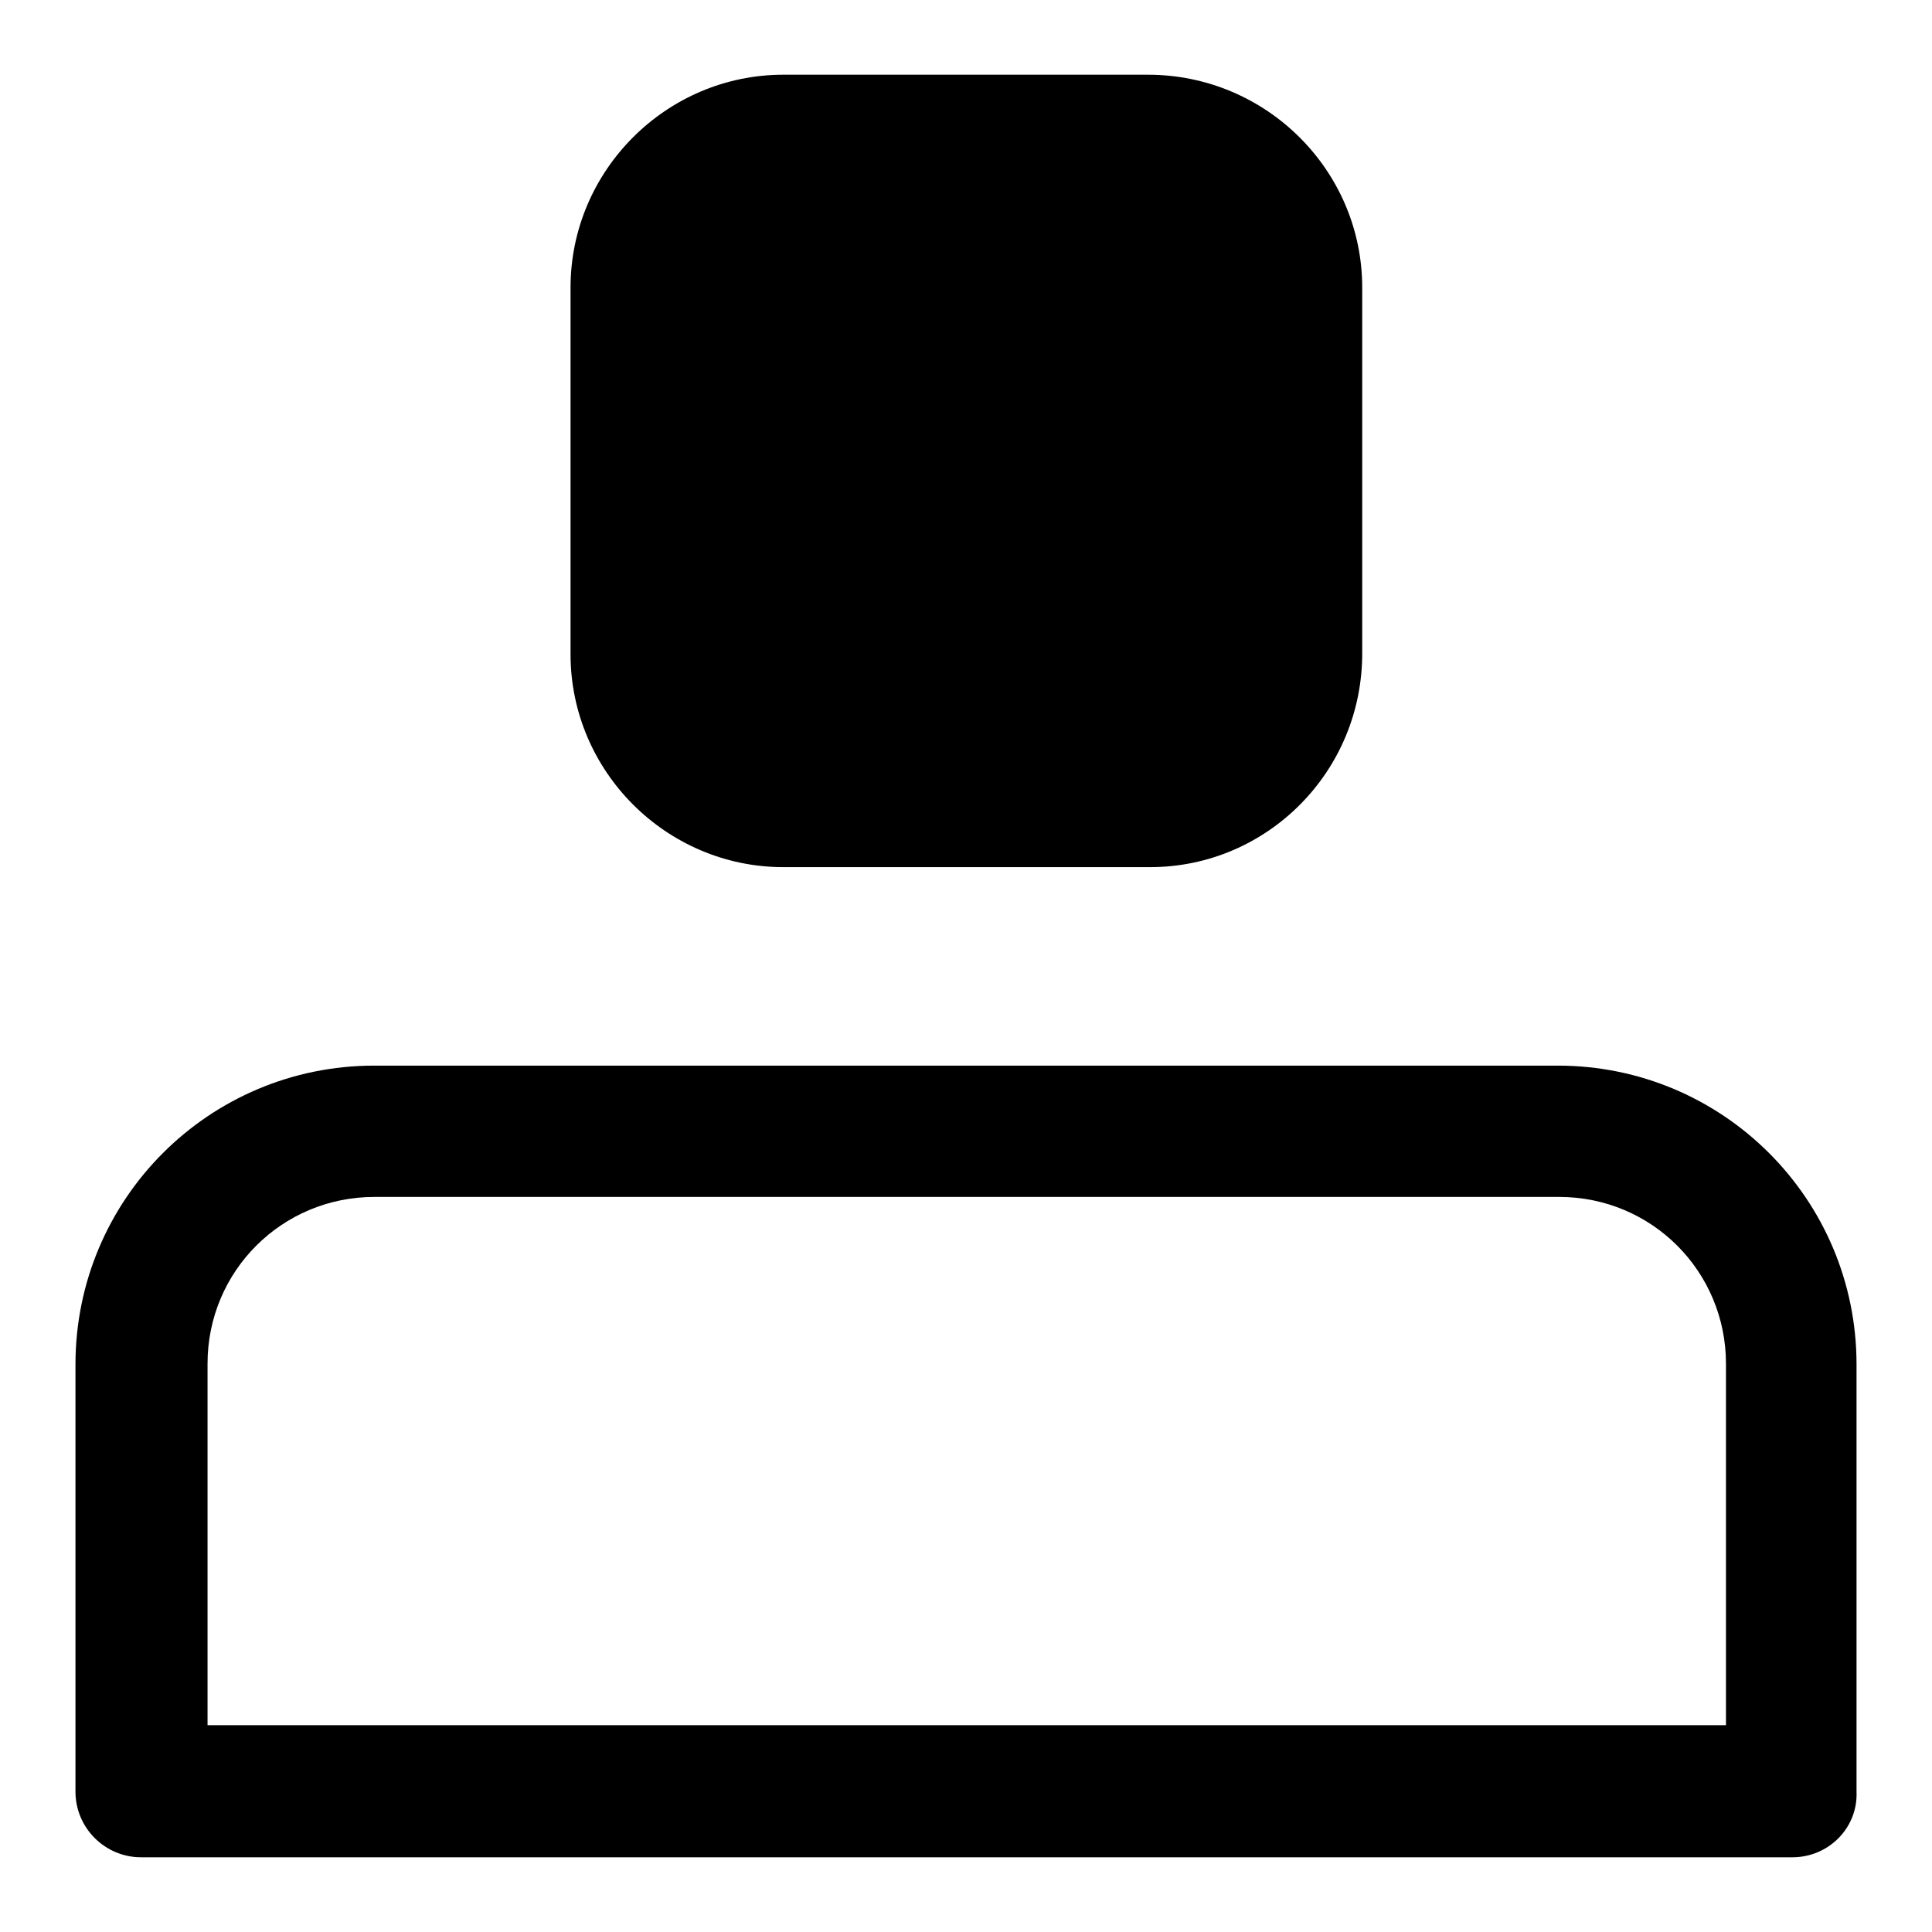 <?xml version="1.0" encoding="utf-8"?>
<!-- Svg Vector Icons : http://www.onlinewebfonts.com/icon -->
<!DOCTYPE svg PUBLIC "-//W3C//DTD SVG 1.1//EN" "http://www.w3.org/Graphics/SVG/1.1/DTD/svg11.dtd">
<svg version="1.1" xmlns="http://www.w3.org/2000/svg" xmlns:xlink="http://www.w3.org/1999/xlink" x="0px" y="0px" viewBox="0 0 256 256" enable-background="new 0 0 256 256" xml:space="preserve">
<g> <path fill="#000000" d="M237.5,246.1H18.7c-4.8,0-8.7-3.9-8.7-8.7v-56.6c0-21.9,17.7-39.6,39.6-39.6h156.8 c21.9,0,39.6,17.7,39.6,39.6v56.6C246.2,242.2,242.3,246.1,237.5,246.1L237.5,246.1z M27.5,228.6h201.2v-47.9 c0-12.2-9.8-22.1-22.1-22.1h-157c-12.2,0-22.1,9.8-22.1,22.1V228.6L27.5,228.6z"/> <path fill="#000000" d="M152.4,106.1h-48.6c-10.7,0-19.5-8.7-19.5-19.5V38.1c0-10.7,8.7-19.5,19.5-19.5h48.3 c10.7,0,19.5,8.7,19.5,19.5v48.3C171.8,97.4,163.1,106.1,152.4,106.1z"/> <path fill="#000000" d="M152.4,114.9h-48.6c-15.5,0-28.2-12.7-28.2-28.2V38.1c0-15.5,12.7-28.2,28.2-28.2h48.3 c15.7,0,28.4,12.7,28.4,28.2v48.3C180.6,102.2,167.9,114.9,152.4,114.9L152.4,114.9z M103.8,27.4c-5.9,0-10.7,4.8-10.7,10.7v48.3 c0,5.9,4.8,10.7,10.7,10.7h48.3c5.9,0,10.7-4.8,10.7-10.7V38.1c0-5.9-4.8-10.7-10.7-10.7H103.8z"/></g>
</svg>